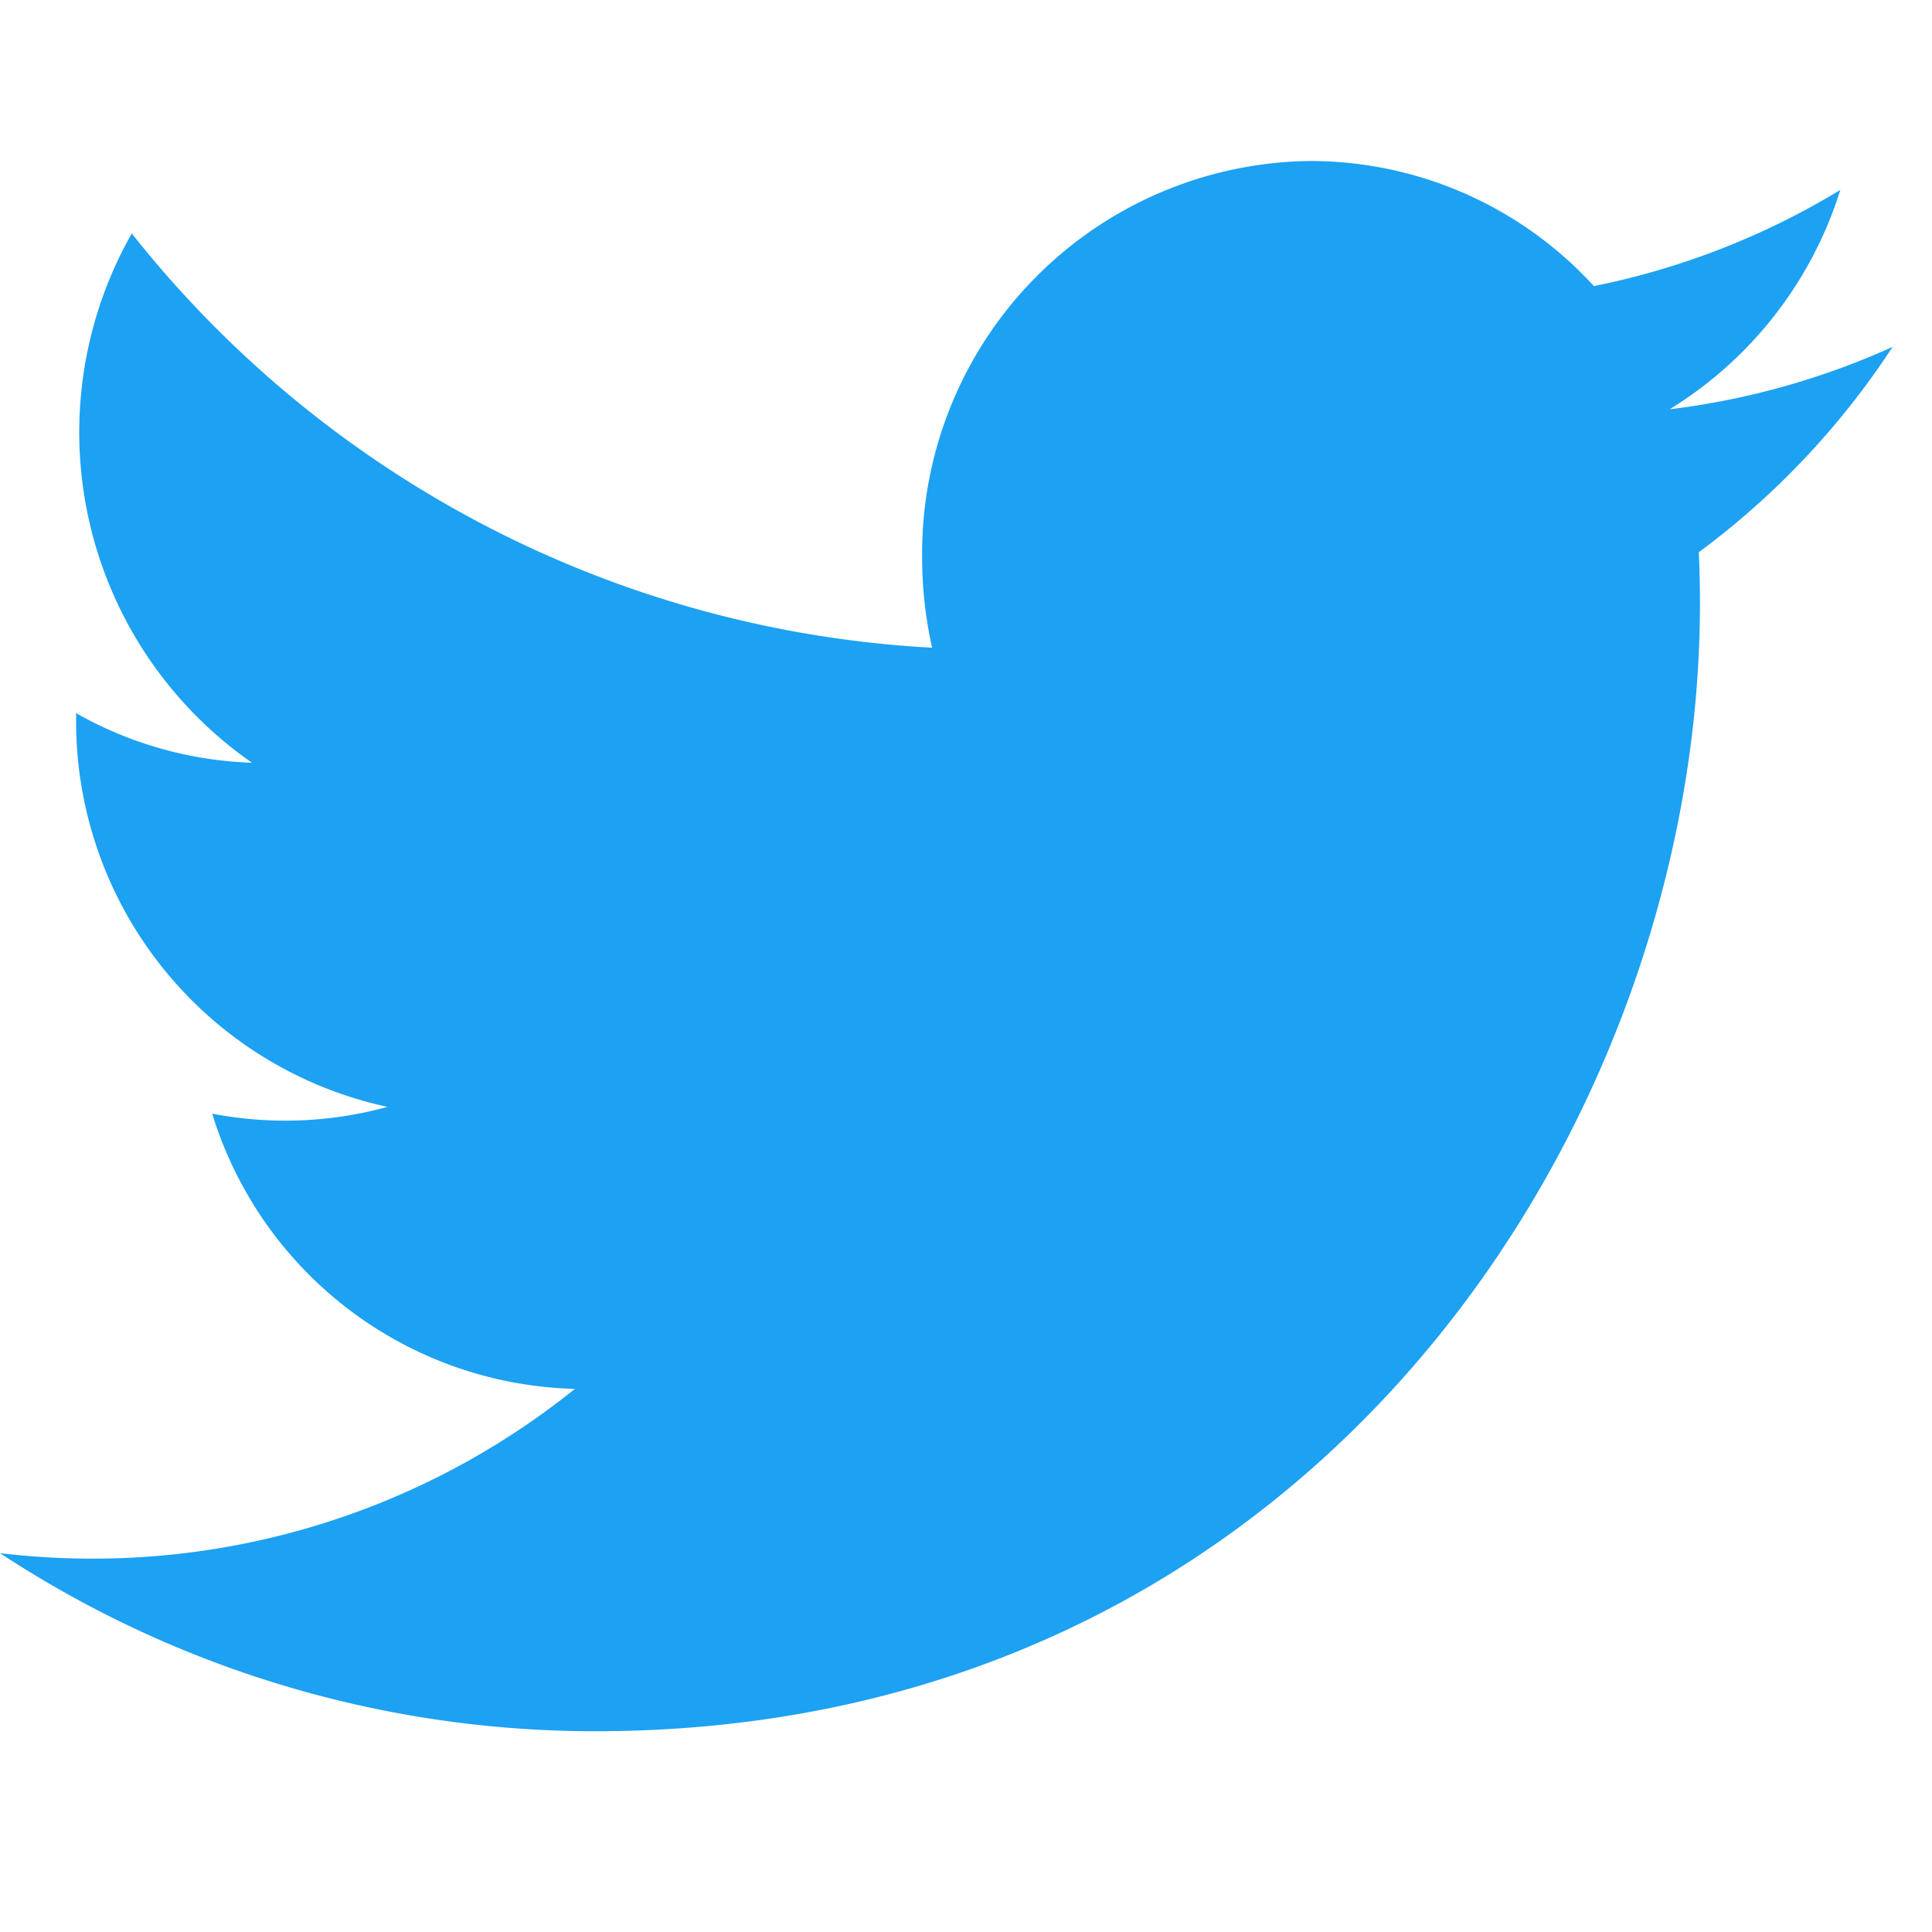 <svg id="icn-twitter" xmlns="http://www.w3.org/2000/svg" width="48" height="48" viewBox="0 0 48 48">
  <rect id="Rectangle" width="48" height="48" fill="none"/>
  <path id="icn-twitter-2" data-name="icn-twitter" d="M47.02,4.619a19.011,19.011,0,0,1-5.539,1.55A9.841,9.841,0,0,0,45.722.719,19.023,19.023,0,0,1,39.6,3.108,9.551,9.551,0,0,0,32.556,0,9.75,9.75,0,0,0,22.91,9.851a10.258,10.258,0,0,0,.248,2.241A27.213,27.213,0,0,1,3.274,1.8,10,10,0,0,0,6.26,14.95a9.475,9.475,0,0,1-4.369-1.232v.127A9.8,9.8,0,0,0,9.629,23.5a9.6,9.6,0,0,1-4.357.169,9.68,9.68,0,0,0,9.012,6.837A19.109,19.109,0,0,1,2.3,34.724,19.277,19.277,0,0,1,0,34.587a26.88,26.88,0,0,0,14.786,4.425c17.747,0,27.449-15.005,27.449-28.019,0-.423-.01-.85-.029-1.273a19.844,19.844,0,0,0,4.811-5.095Z" transform="translate(0 4)" fill="#1da1f2"/>
</svg>
